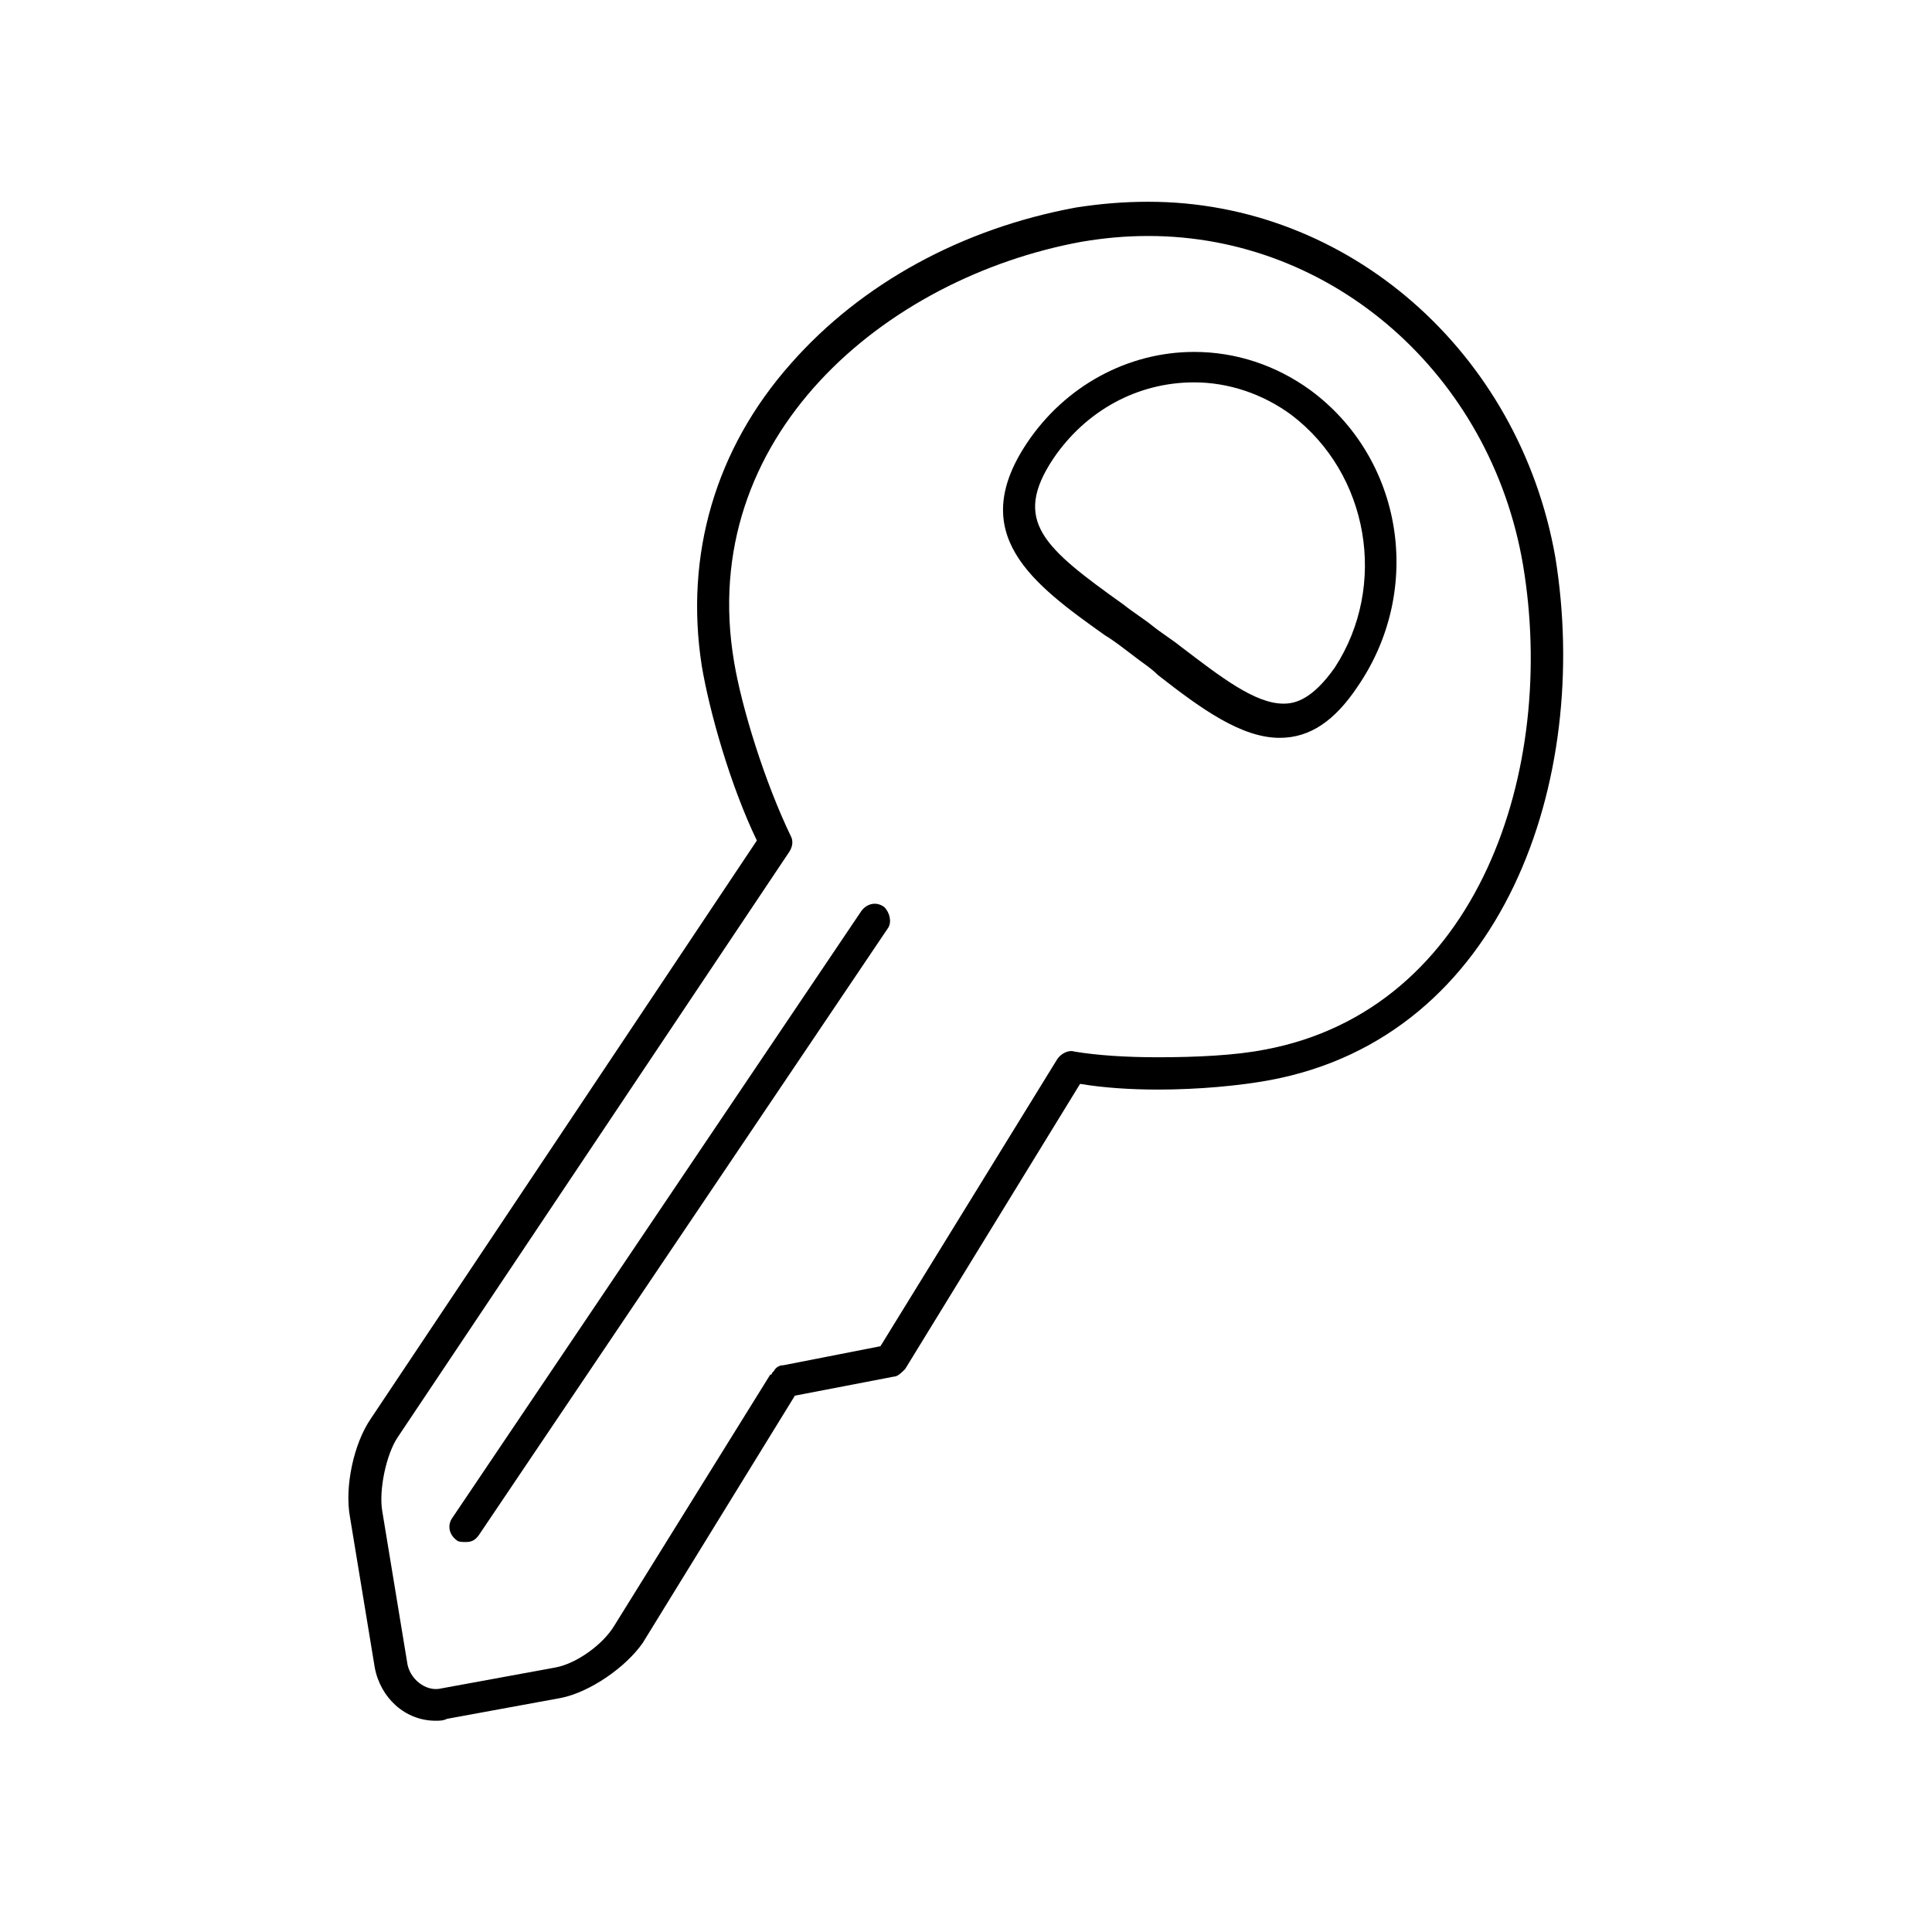 <?xml version="1.0" encoding="UTF-8"?>
<!-- Uploaded to: SVG Repo, www.svgrepo.com, Generator: SVG Repo Mixer Tools -->
<svg fill="#000000" width="800px" height="800px" version="1.1" viewBox="144 144 512 512" xmlns="http://www.w3.org/2000/svg">
 <g>
  <path d="m491.19 247.34c-9.07-6.551-19.648-10.078-30.73-10.078-17.633 0-34.258 9.07-44.336 24.184-16.121 24.184 1.512 37.281 20.656 50.883 2.519 1.512 5.039 3.527 7.055 5.039 2.519 2.016 5.039 3.527 7.055 5.543 11.586 9.07 22.168 16.625 32.242 16.625 8.062 0 14.609-4.535 20.656-13.602 17.633-25.691 12.09-60.457-12.598-78.594zm6.551 73.559c-6.047 8.566-10.578 9.574-13.602 9.574-7.559 0-16.625-7.055-27.207-15.113-2.519-2.016-5.039-3.527-7.559-5.543-2.519-2.016-5.039-3.527-7.559-5.543-21.16-15.113-29.727-22.168-18.641-38.793 8.566-12.594 22.168-20.152 37.281-20.152 9.07 0 18.137 3.023 25.695 8.566 20.656 15.613 25.695 45.34 11.59 67.004z"/>
  <path d="m556.18 291.68c-9.574-54.41-54.914-94.211-107.82-94.211-6.551 0-12.594 0.504-19.145 1.512-30.23 5.543-56.93 20.152-75.57 41.312-20.152 22.672-28.215 50.883-23.68 80.105 2.016 12.09 7.559 31.738 14.609 46.352l-102.27 153.16c-4.535 6.551-7.055 18.137-5.543 26.199l6.551 39.801c1.512 8.062 8.062 14.105 16.121 14.105 1.008 0 2.016 0 3.023-0.504l30.23-5.543c7.559-1.512 17.129-8.062 21.664-14.609l40.305-65.496 26.199-5.039c1.008 0 2.016-1.008 3.023-2.016l46.352-75.57c6.047 1.008 13.098 1.512 20.656 1.512 10.578 0 21.664-1.008 29.727-2.519 61.965-11.586 85.137-79.602 75.566-138.55zm-77.082 130.49c-7.559 1.512-18.137 2.016-28.215 2.016-8.566 0-16.121-0.504-22.168-1.512-1.512-0.504-3.527 0.504-4.535 2.016l-46.852 76.074-25.695 5.035c-1.008 0-2.016 0.504-2.519 1.512l-0.504 0.504s0 0.504-0.504 0.504l-41.312 66.504c-3.023 5.039-10.078 10.078-15.617 11.082l-30.23 5.543c-4.031 1.008-8.566-2.519-9.07-7.055l-6.551-39.801c-1.008-5.543 1.008-15.113 4.031-19.648l103.79-155.17c1.008-1.512 1.008-3.023 0.504-4.031-7.055-14.609-13.098-34.258-15.113-46.352-10.078-59.449 39.801-101.77 92.195-111.34 6.047-1.008 11.586-1.512 17.633-1.512 48.871 0 90.688 36.777 99.25 87.16 9.07 53.91-11.586 117.89-68.516 128.48z"/>
  <path d="m378.34 384.38c-2.016-1.512-4.535-1.008-6.047 1.008l-108.32 160.71c-1.512 2.016-1.008 4.535 1.008 6.047 0.504 0.504 1.512 0.504 2.519 0.504 1.512 0 2.519-0.504 3.527-2.016l108.32-160.71c1.008-1.512 0.504-4.031-1.008-5.543z"/>
 </g>
</svg>